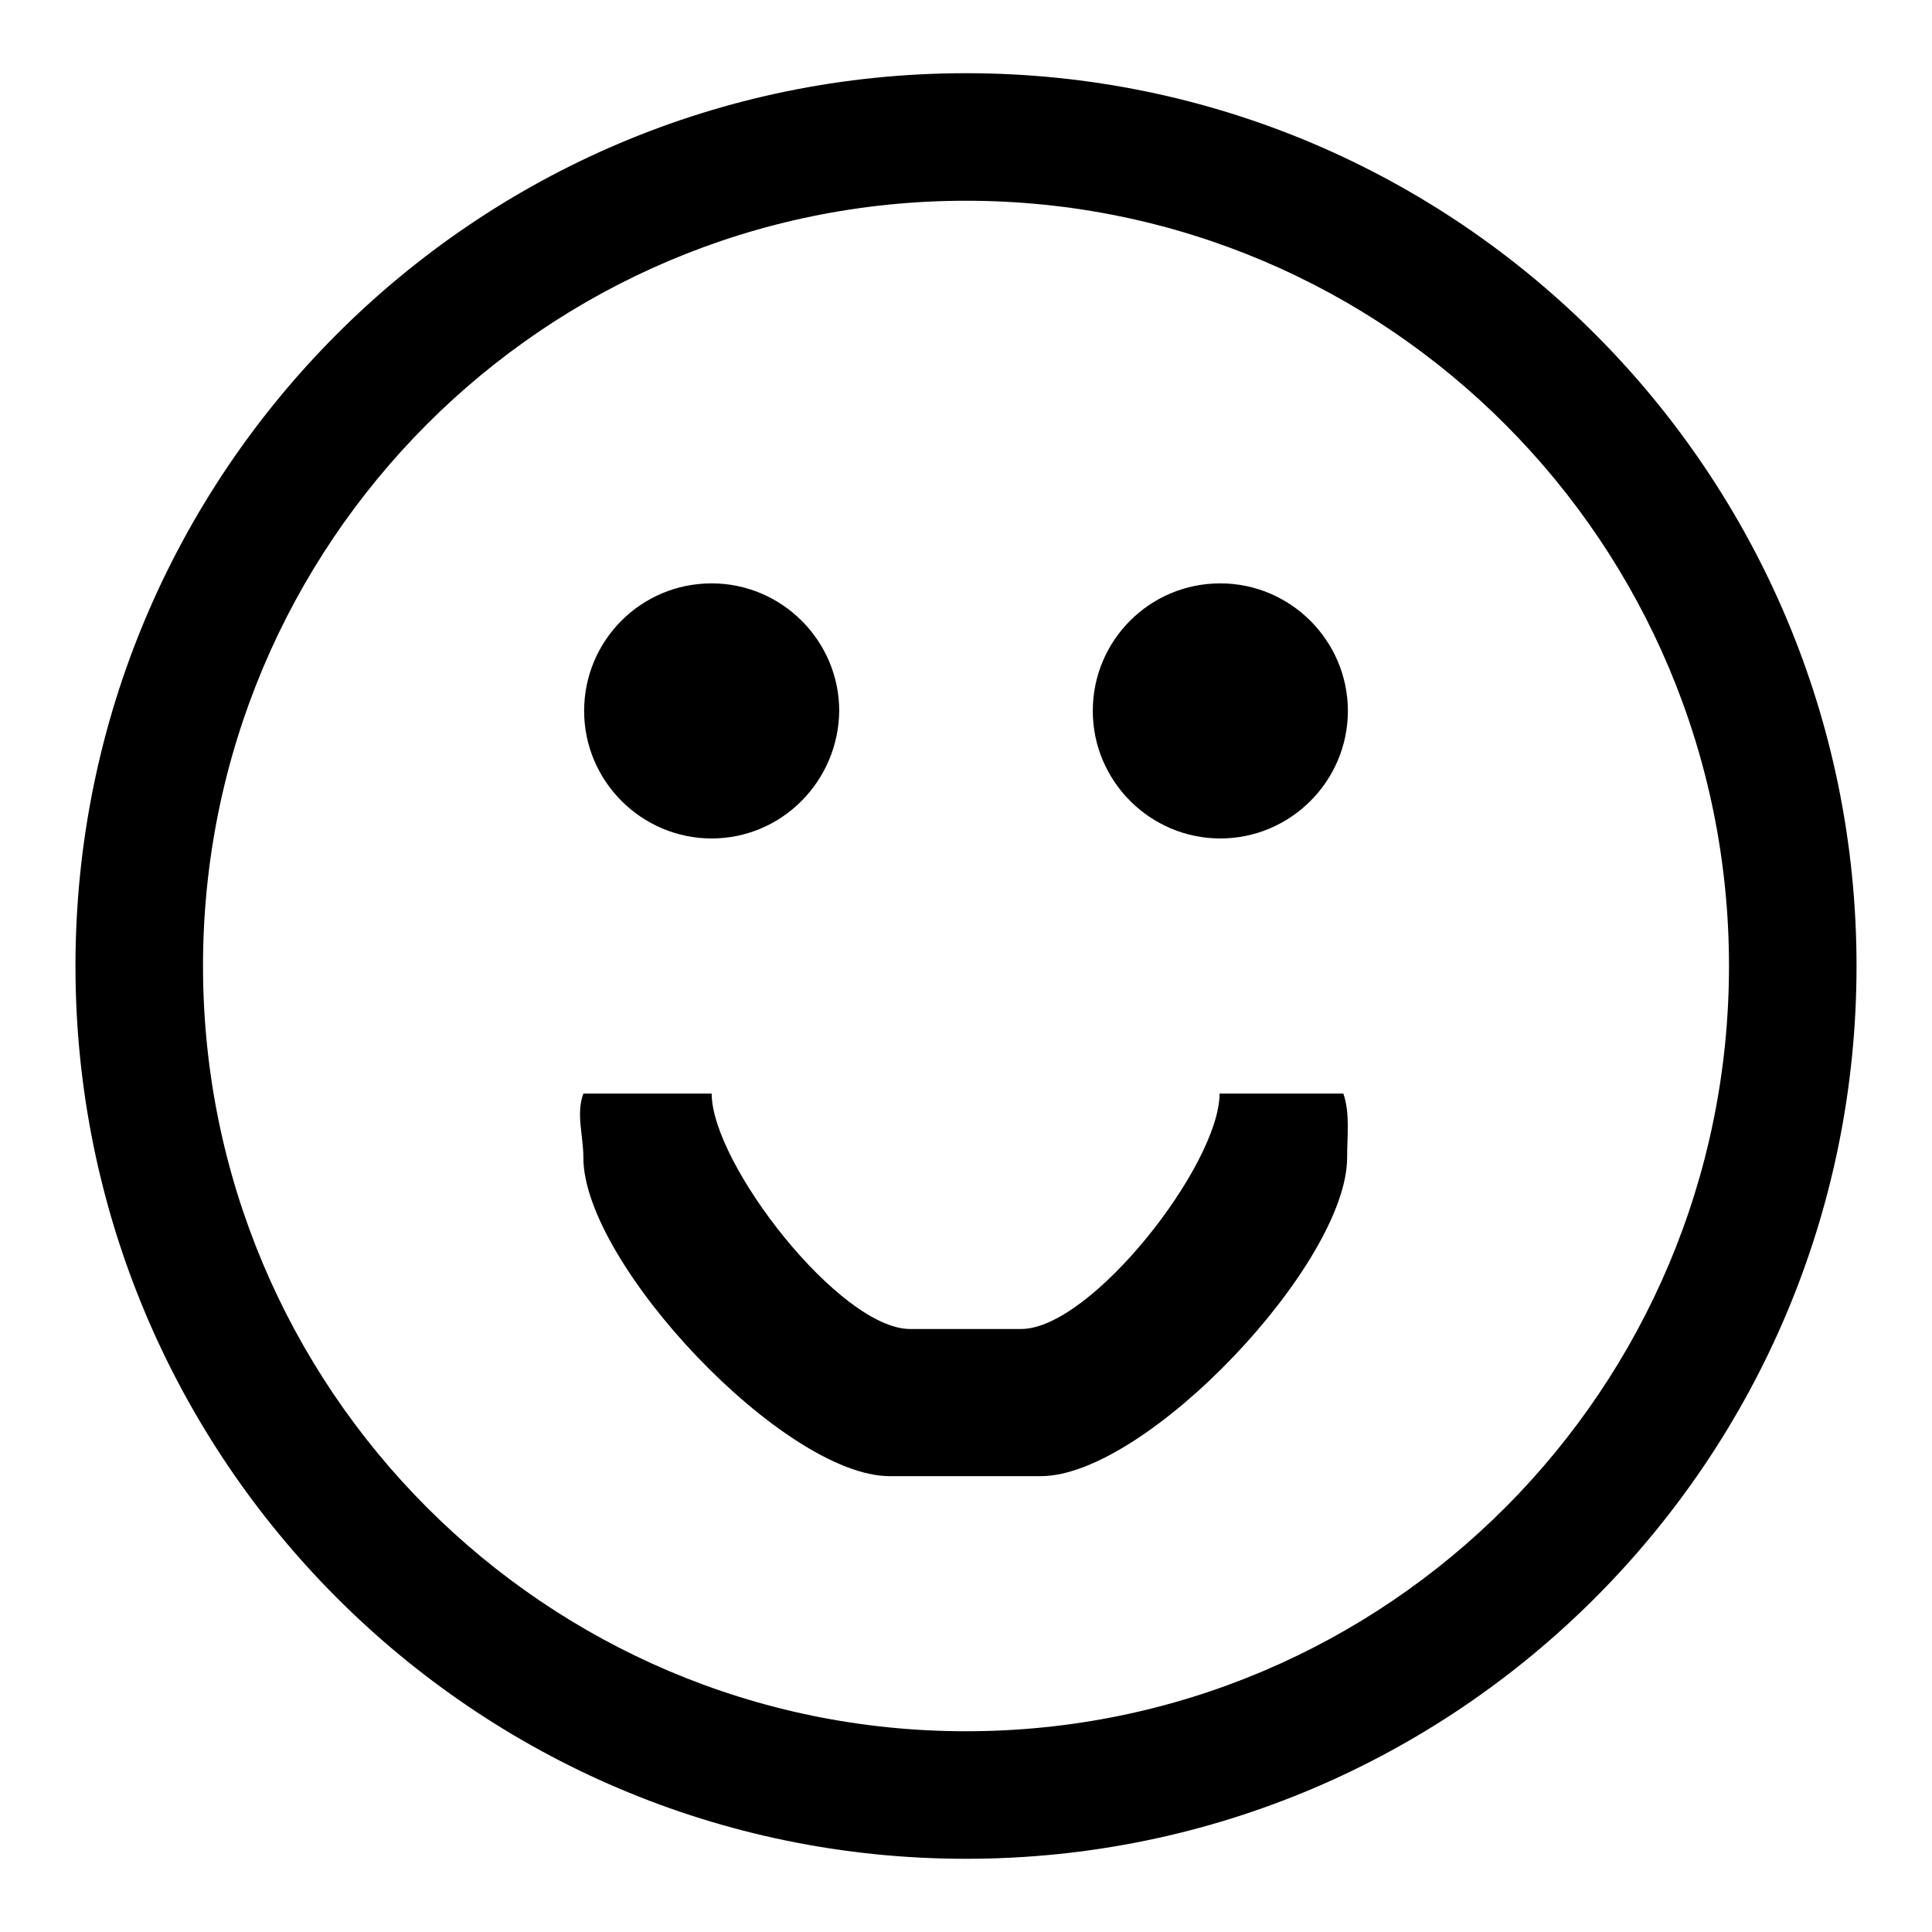 <?xml version="1.0" encoding="utf-8"?>
<!-- Svg Vector Icons : http://www.onlinewebfonts.com/icon -->
<!DOCTYPE svg PUBLIC "-//W3C//DTD SVG 1.1//EN" "http://www.w3.org/Graphics/SVG/1.1/DTD/svg11.dtd">
<svg version="1.1" xmlns="http://www.w3.org/2000/svg" xmlns:xlink="http://www.w3.org/1999/xlink" x="0px" y="0px" viewBox="0 0 256 256" enable-background="new 0 0 256 256" xml:space="preserve">
<g><g><path fill="#000000" d="M128,246.3c-65.2,0-118-53-118-118.3C10,62.7,62.8,9.7,128,9.7c65.2,0,118,53,118,118.3C246,193.3,193.2,246.3,128,246.3z M128,26.6C72.1,26.6,26.9,72,26.9,128c0,56,45.3,101.4,101.1,101.4c55.9,0,101.1-45.4,101.1-101.4C229.1,72,183.9,26.6,128,26.6z M161.7,111.1c-9.3,0-16.9-7.6-16.9-16.9c0-9.3,7.5-16.9,16.9-16.9c9.3,0,16.9,7.6,16.9,16.9C178.6,103.5,171,111.1,161.7,111.1z M94.3,111.1c-9.3,0-16.9-7.6-16.9-16.9c0-9.3,7.5-16.9,16.9-16.9c9.3,0,16.9,7.6,16.9,16.9C111.1,103.5,103.6,111.1,94.3,111.1z"/><path fill="#000000" d="M94.3,144.9c0,9.3,17,31.2,26.3,31.2h14.7c9.3,0,26.3-21.8,26.3-31.2h16.4c0.9,2.6,0.5,5.5,0.5,8.5c0,14-26.6,42.2-40.6,42.2h-20c-14,0-40.6-28.2-40.6-42.2c0-3-1-5.8,0-8.5H94.3z"/></g></g>
</svg>